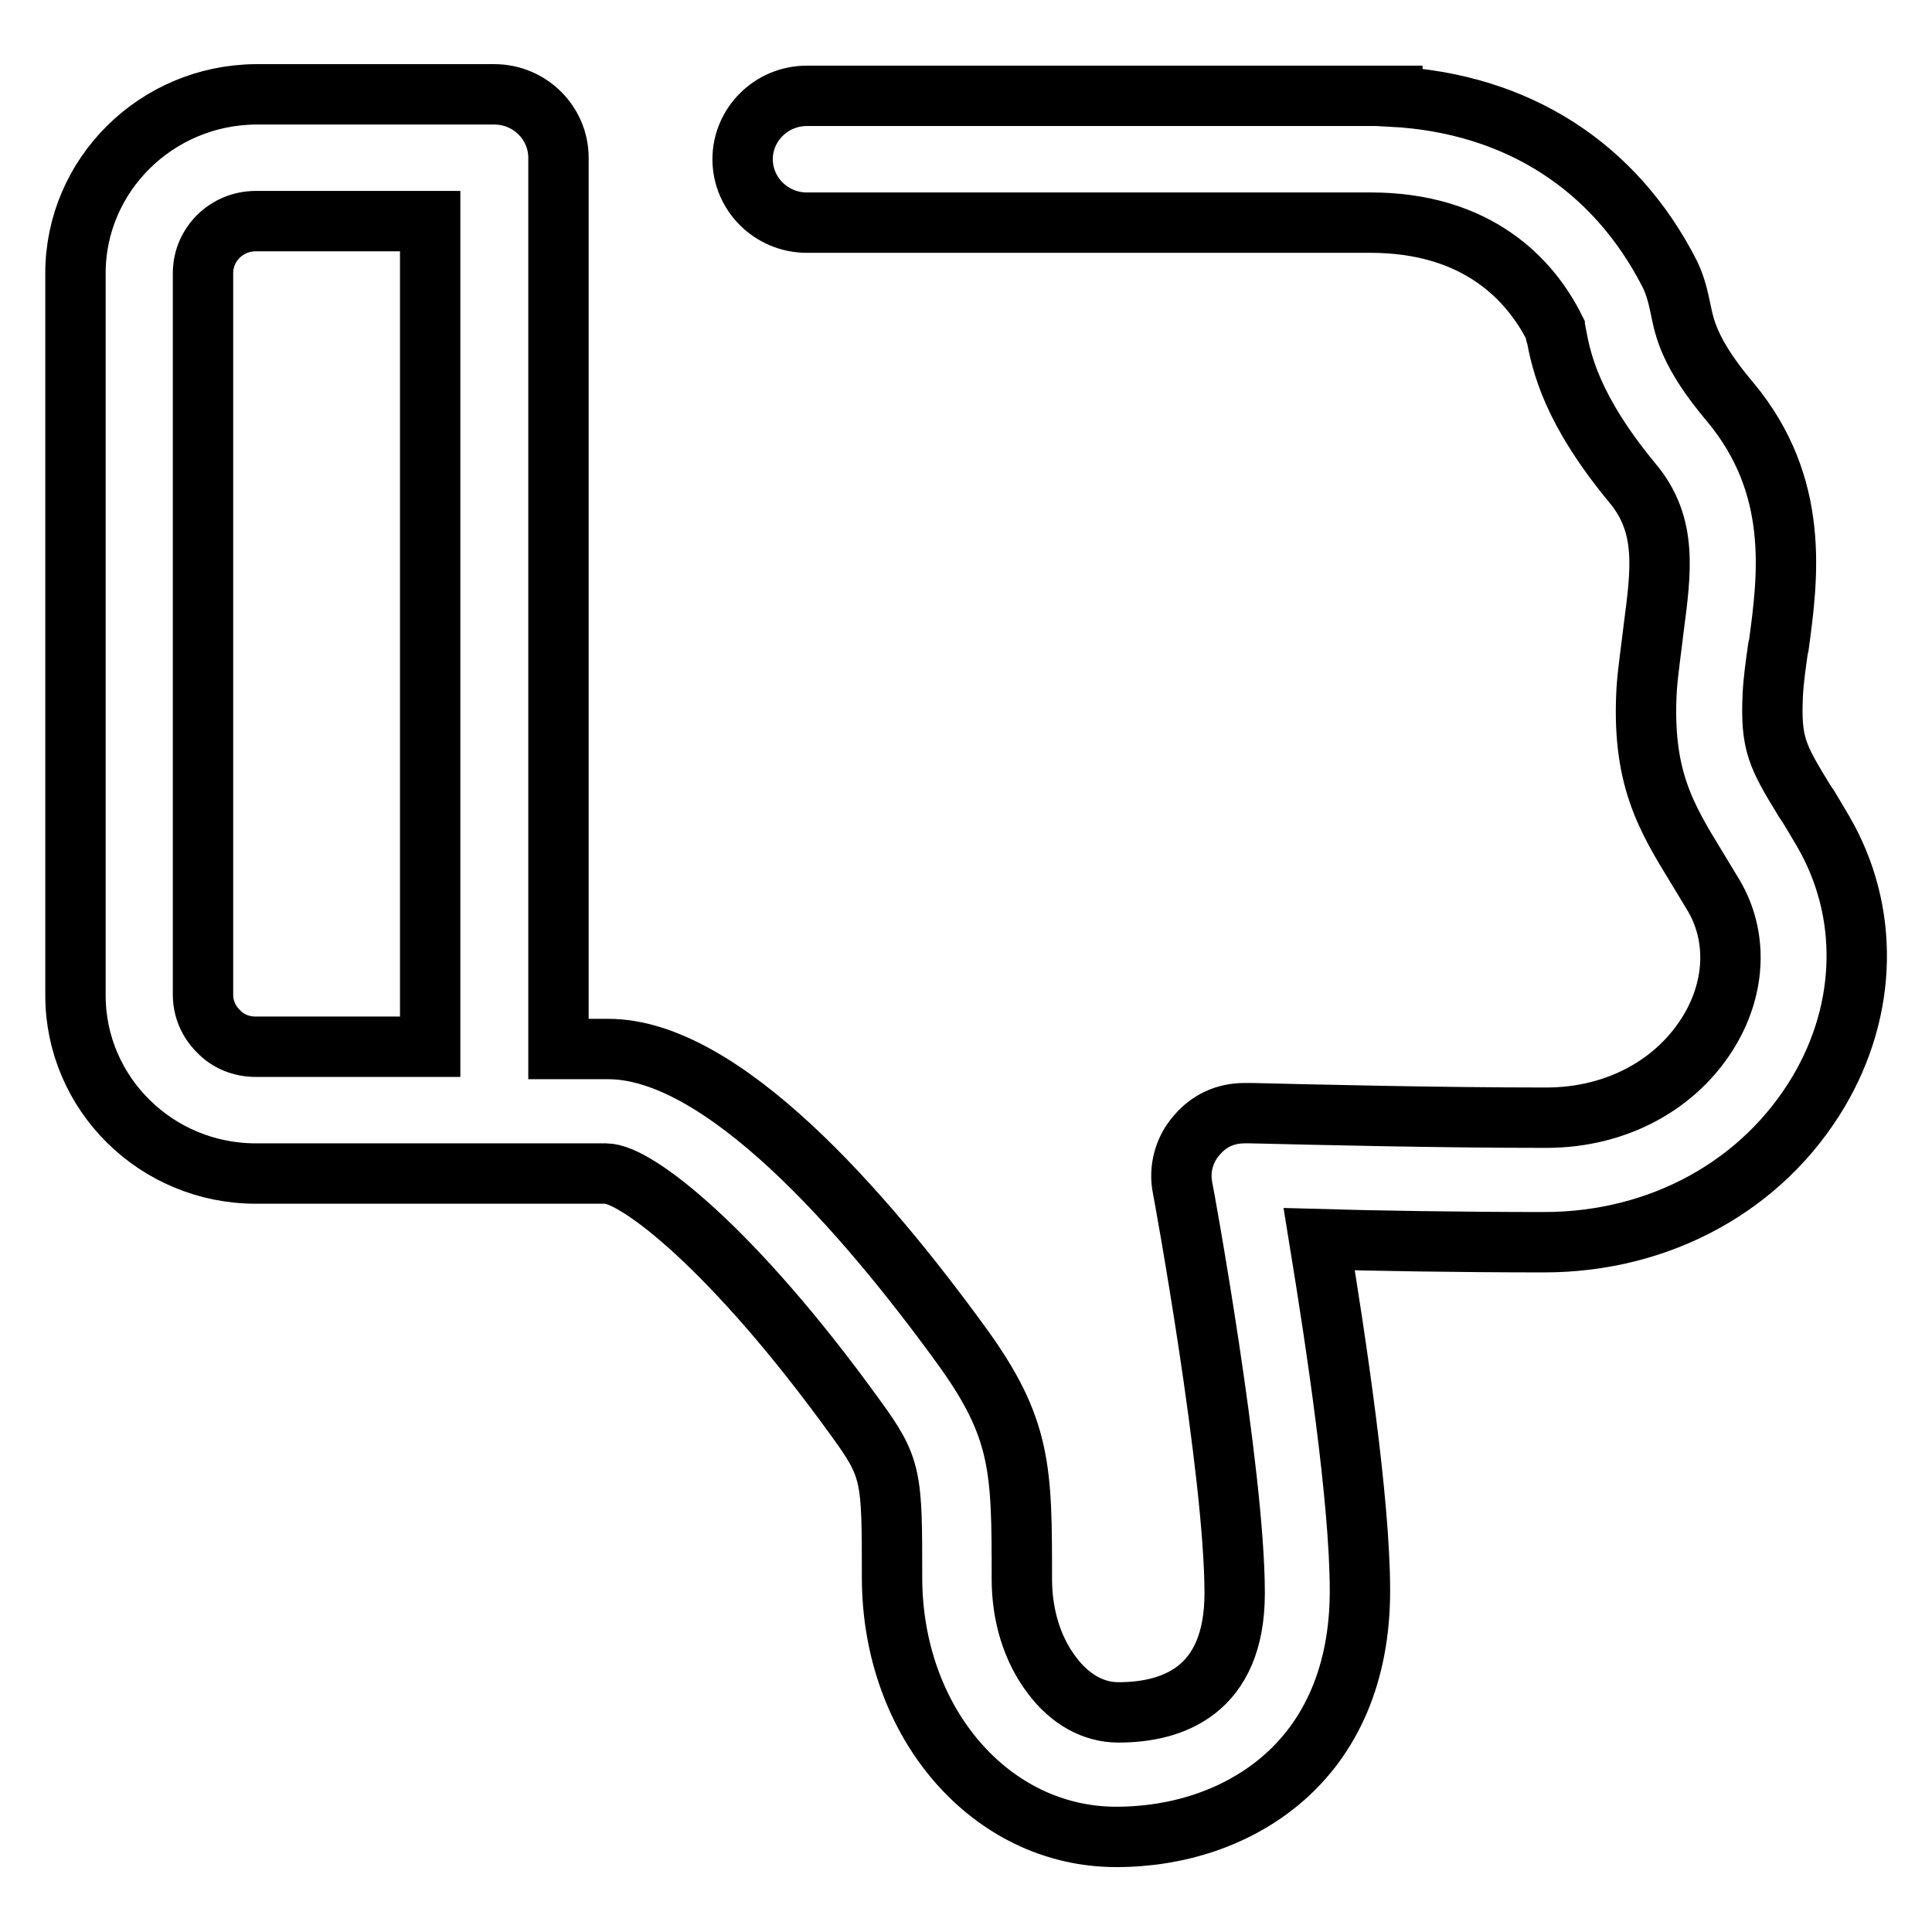<?xml version="1.0" encoding="utf-8"?>
<!-- Svg Vector Icons : http://www.onlinewebfonts.com/icon -->
<!DOCTYPE svg PUBLIC "-//W3C//DTD SVG 1.1//EN" "http://www.w3.org/Graphics/SVG/1.1/DTD/svg11.dtd">
<svg version="1.1" xmlns="http://www.w3.org/2000/svg" xmlns:xlink="http://www.w3.org/1999/xlink" x="0px" y="0px" viewBox="0 0 256 256" enable-background="new 0 0 256 256" xml:space="preserve">
<g> <path stroke-width="8" fill-opacity="0" stroke="#000000"  d="M241.6,110.2c-0.7-1.2-1.3-2.2-1.9-3.2l-0.6-0.9c-3.6-5.9-4.5-7.5-4.2-14c0.1-2,0.4-4.1,0.7-6.2l0.1-0.4 c1.2-8.9,2.9-21.1-6.5-32.3c-5.4-6.4-6-9.8-6.5-12.2c-0.3-1.4-0.6-2.9-1.4-4.6c-7.3-14.4-20.3-22.7-36.8-23.6v-0.1h-77.6 c-4.7,0-8.5,3.8-8.5,8.4c0,4.6,3.8,8.4,8.5,8.4h74.7c14.2,0,21.2,7.6,24.4,14c0,0.1,0.1,0.3,0.1,0.5c0,0.1,0,0.2,0.1,0.3 c0.7,3.7,2,9.9,10.1,19.7c4.7,5.6,3.8,11.7,2.8,19.4l0,0c-0.3,2.6-0.7,5.2-0.9,7.8c-0.7,11.7,2.5,17,6.6,23.7l0,0 c0.8,1.3,1.5,2.5,2.3,3.8c3.1,5.3,2.9,11.9-0.5,17.7c-4.3,7.3-12.4,11.7-21.7,11.7c-14.4,0-30.7-0.4-39.1-0.6c-0.3,0-0.5,0-0.6,0 l0,0c-0.1,0-0.2,0-0.3,0c-2.5,0-4.7,1-6.3,2.9c-1.7,1.9-2.4,4.5-1.9,7c0.1,0.4,6.9,37.6,6.9,53.7c0,13-8.3,15.8-15.4,15.8 c-3.3,0-6.4-1.7-8.8-4.9c-2.6-3.4-4-7.9-4-12.8c0-14.4,0-19.9-8-30.9c-13-17.9-31.7-39.3-46.8-39.3H74V20.9c0-4.6-3.8-8.4-8.5-8.4 H33.9C20.7,12.6,10,23.2,10,36.2v95.7c0,13,10.7,23.6,23.9,23.6h46.4c4,0,16.9,10,33,32.3c4.9,6.7,4.9,7.8,4.9,21.2 c0,19.3,13.1,34.4,29.7,34.4c8.3,0,15.9-2.6,21.6-7.3c7-5.8,10.7-14.5,10.7-25.3c0-12.1-3.2-33.1-5.4-46.6 c6.9,0.2,18.6,0.4,29.8,0.4c15.4,0,29-7.5,36.4-20C247.5,133.6,247.7,120.7,241.6,110.2L241.6,110.2z M26.9,36.2 c0-3.8,3.1-6.9,7-6.9H57v109.4H33.9c-1.9,0-3.7-0.7-5-2.1c-1.3-1.3-2-3-2-4.8V36.2z"/></g>
</svg>